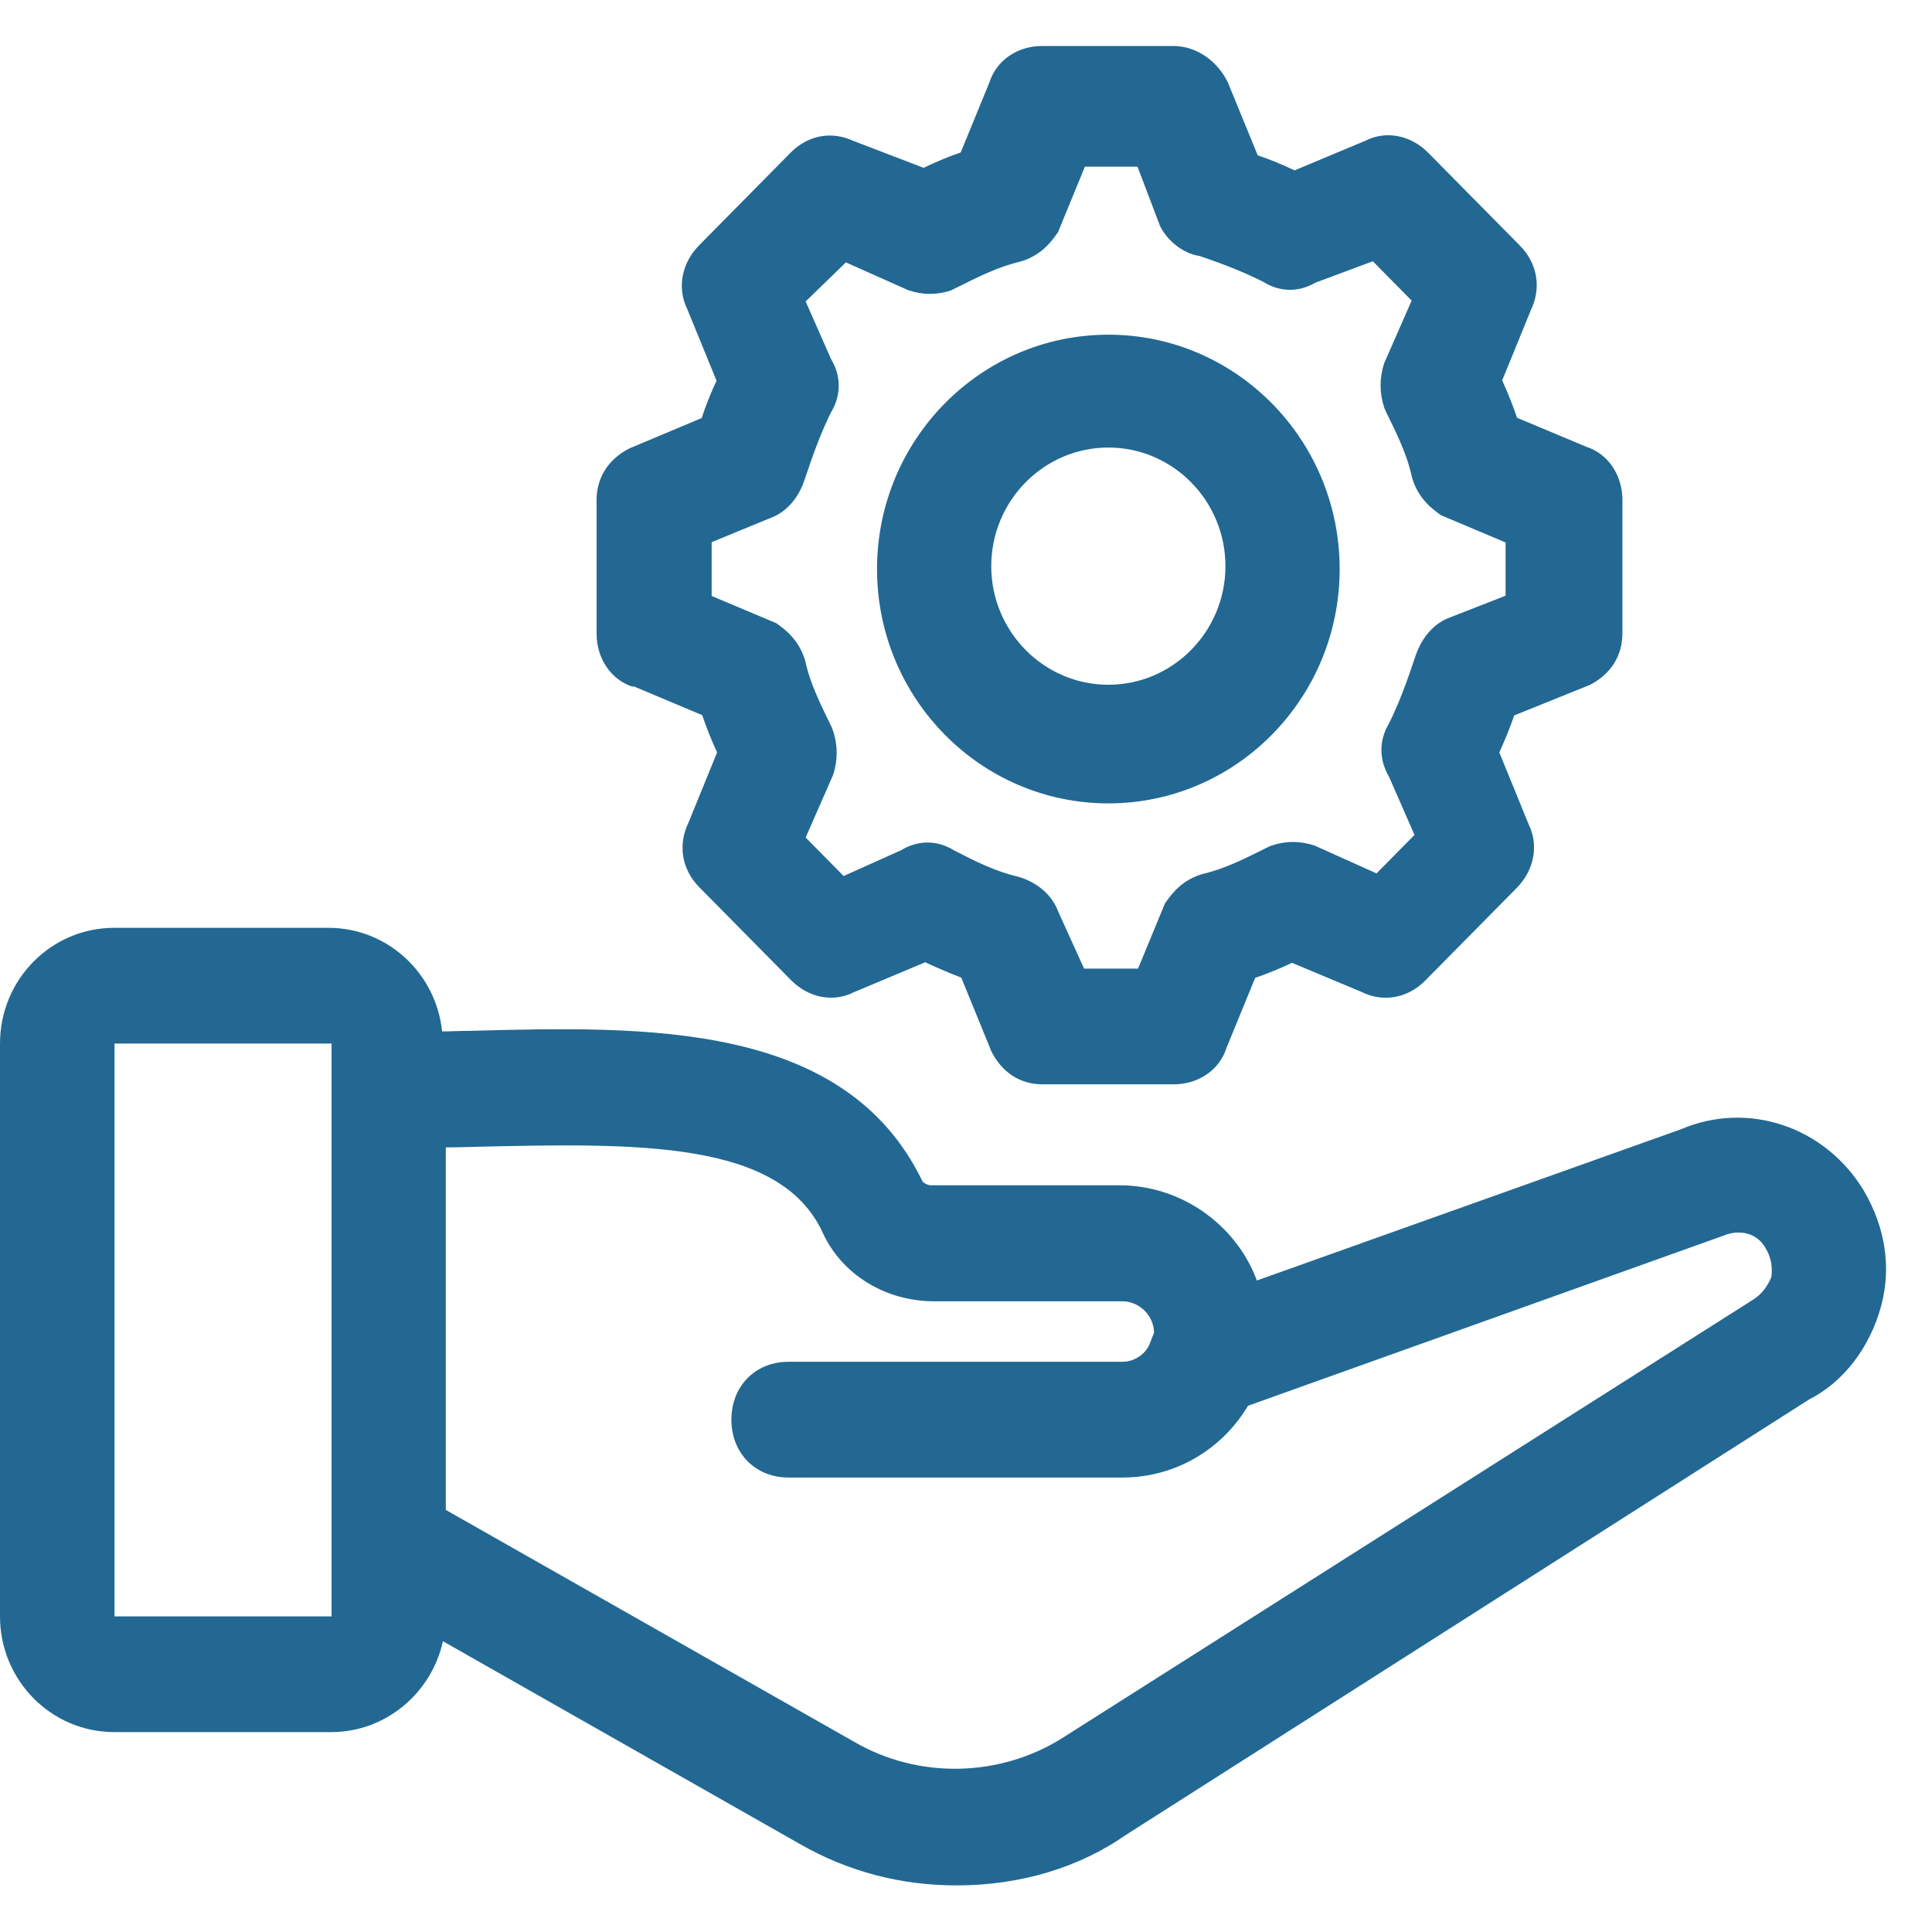 <svg width="42" height="42" viewBox="0 0 42 42" fill="none" xmlns="http://www.w3.org/2000/svg">
<g clip-path="url(#clip0_14092_1297)">
<path d="M13.77 14.918L15.266 15.547C15.353 15.805 15.459 16.076 15.589 16.358L14.968 17.881C14.732 18.365 14.819 18.906 15.21 19.296L17.197 21.308C17.582 21.698 18.122 21.793 18.557 21.572L20.115 20.918L20.165 20.943C20.401 21.05 20.643 21.157 20.897 21.252L21.549 22.849C21.779 23.314 22.176 23.572 22.66 23.572H25.516C26.063 23.572 26.516 23.252 26.665 22.774L27.286 21.258C27.54 21.17 27.807 21.063 28.087 20.931L29.589 21.56C30.067 21.799 30.601 21.704 30.986 21.314L32.973 19.302C33.358 18.912 33.451 18.365 33.233 17.924L32.594 16.358C32.718 16.082 32.83 15.811 32.917 15.553L34.506 14.912L34.556 14.893C35.015 14.66 35.27 14.258 35.27 13.767V10.874C35.27 10.321 34.953 9.862 34.481 9.711L32.979 9.082C32.892 8.824 32.786 8.553 32.656 8.27L33.277 6.748C33.513 6.264 33.426 5.723 33.035 5.333L31.048 3.321C30.663 2.931 30.123 2.836 29.688 3.057L28.142 3.704C27.869 3.572 27.602 3.465 27.342 3.377L26.69 1.786C26.454 1.308 25.994 1 25.51 1H22.654C22.108 1 21.655 1.321 21.506 1.799L20.885 3.314C20.624 3.403 20.357 3.516 20.078 3.648L18.551 3.063C18.079 2.843 17.563 2.937 17.185 3.321L15.198 5.333C14.813 5.723 14.72 6.27 14.937 6.711L15.577 8.277C15.446 8.553 15.341 8.824 15.254 9.088L13.683 9.748C13.224 9.981 12.969 10.384 12.969 10.874V13.767C12.969 14.321 13.286 14.78 13.758 14.931L13.77 14.918ZM20.692 6.302L20.773 6.264C21.251 6.025 21.698 5.799 22.182 5.686L22.244 5.667C22.636 5.535 22.853 5.264 23.002 5.044L23.585 3.623H24.728L25.218 4.912C25.361 5.208 25.696 5.509 26.081 5.566C26.652 5.761 27.075 5.931 27.459 6.126C27.82 6.352 28.229 6.358 28.596 6.145L29.844 5.679L30.688 6.535L30.092 7.893C29.986 8.214 29.986 8.541 30.092 8.862L30.129 8.95C30.365 9.428 30.589 9.88 30.694 10.371L30.713 10.434C30.843 10.83 31.11 11.05 31.327 11.201L32.73 11.793V12.95L31.526 13.421C31.185 13.541 30.911 13.849 30.775 14.252C30.57 14.868 30.402 15.308 30.204 15.711C29.974 16.088 29.974 16.509 30.197 16.887L30.75 18.151L29.924 18.987L28.583 18.384C28.267 18.277 27.95 18.277 27.633 18.384L27.553 18.421C27.075 18.66 26.628 18.887 26.143 19L26.081 19.019C25.69 19.151 25.473 19.421 25.324 19.642L24.74 21.057H23.567L23.002 19.811C22.878 19.478 22.586 19.207 22.189 19.076L22.127 19.057C21.655 18.95 21.214 18.73 20.748 18.491C20.376 18.258 19.96 18.258 19.587 18.484L18.34 19.044L17.514 18.207L18.11 16.849C18.215 16.528 18.215 16.207 18.11 15.887L18.079 15.805C17.843 15.321 17.613 14.868 17.508 14.377L17.489 14.315C17.358 13.918 17.092 13.698 16.874 13.547L15.471 12.956V11.786L16.725 11.27C17.073 11.151 17.352 10.849 17.489 10.434C17.694 9.818 17.861 9.377 18.06 8.975C18.29 8.597 18.29 8.176 18.066 7.805L17.514 6.553L18.389 5.704L19.743 6.308C20.059 6.415 20.376 6.415 20.692 6.308V6.302Z" fill="#226893"/>
<path d="M24.095 17.465C26.87 17.465 29.123 15.182 29.123 12.371C29.123 9.559 26.87 7.276 24.095 7.276C21.32 7.276 19.066 9.559 19.066 12.371C19.066 15.182 21.32 17.465 24.095 17.465ZM24.095 9.729C25.498 9.729 26.64 10.886 26.64 12.308C26.64 13.729 25.498 14.886 24.095 14.886C22.692 14.886 21.549 13.729 21.549 12.308C21.549 10.886 22.692 9.729 24.095 9.729Z" fill="#226893"/>
<path d="M40.516 25.881C39.671 24.484 37.995 23.931 36.549 24.547L27.323 27.837C26.876 26.629 25.684 25.767 24.337 25.767H20.239C20.152 25.767 20.065 25.704 20.053 25.679C18.37 22.201 14.05 22.308 10.238 22.409C10.027 22.409 9.822 22.422 9.611 22.422C9.48 21.157 8.425 20.17 7.14 20.17H2.483C1.111 20.17 0 21.296 0 22.686V35.139C0 36.528 1.111 37.654 2.483 37.654H7.202C8.387 37.654 9.381 36.805 9.629 35.679L17.39 40.088C18.433 40.686 19.581 40.987 20.798 40.987C22.17 40.987 23.455 40.604 24.48 39.887L39.33 30.422C40.075 30.044 40.646 29.302 40.895 28.39C41.118 27.554 40.988 26.686 40.516 25.881ZM2.49 22.686H7.208V35.139H2.49V22.686ZM25.088 28.969L25.001 29.195C24.914 29.434 24.66 29.604 24.405 29.604H17.141C16.421 29.604 15.9 30.132 15.9 30.862C15.9 31.591 16.421 32.12 17.141 32.12H24.405C25.529 32.12 26.553 31.528 27.131 30.56L37.486 26.855C37.79 26.73 38.206 26.78 38.399 27.164C38.498 27.333 38.535 27.541 38.51 27.755C38.43 27.962 38.287 28.145 38.113 28.252L23.139 37.755C21.767 38.642 19.972 38.686 18.563 37.862L9.691 32.824V24.944C9.902 24.944 10.107 24.937 10.318 24.931C13.876 24.849 16.943 24.786 17.88 26.786C18.29 27.698 19.24 28.289 20.308 28.289H24.405C24.734 28.289 25.082 28.566 25.088 28.975V28.969Z" fill="#226893"/>
</g>
<defs>
<clipPath id="clip0_14092_1297">
<rect width="41.001" height="39.987" fill="white" transform="translate(0 1)"/>
</clipPath>
</defs>
</svg>
